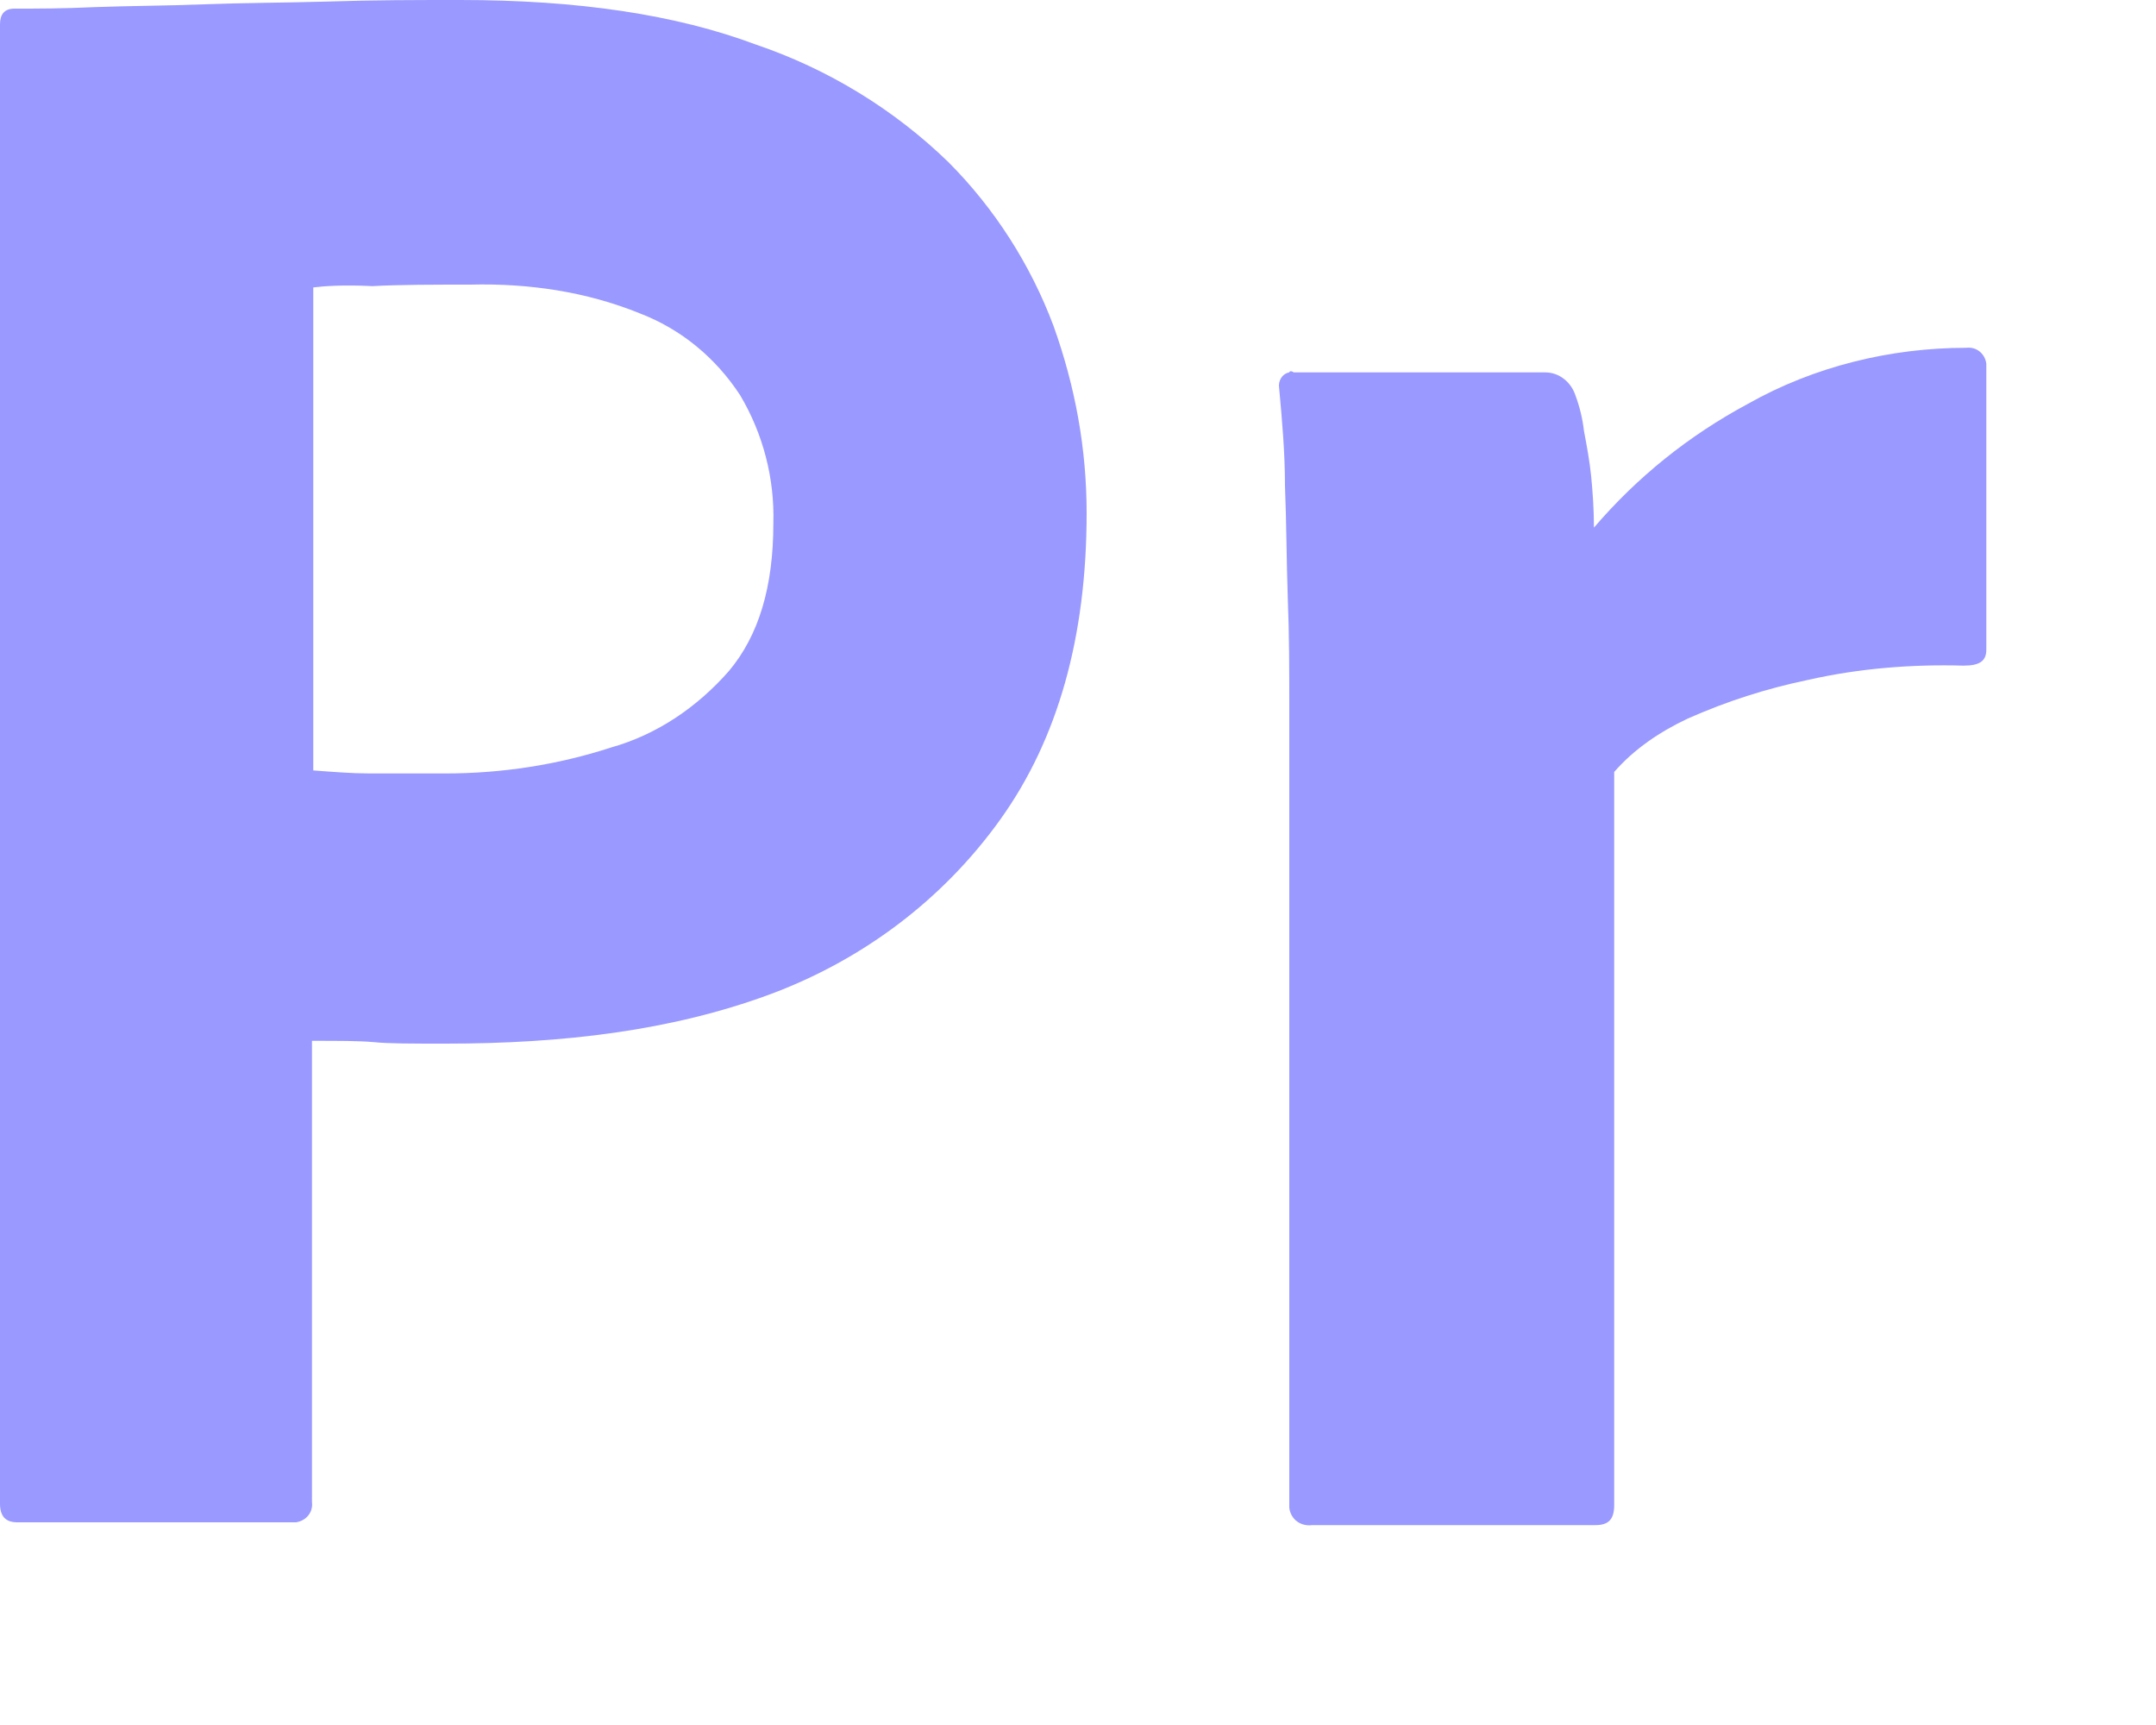 <?xml version="1.0" encoding="utf-8"?>
<svg xmlns="http://www.w3.org/2000/svg" fill="none" height="100%" overflow="visible" preserveAspectRatio="none" style="display: block;" viewBox="0 0 10 8" width="100%">
<g id="Vector">
<path d="M0 6.98V0.113C0 0.067 0.02 0.04 0.067 0.04C0.18 0.04 0.287 0.04 0.44 0.033C0.6 0.027 0.767 0.027 0.947 0.02C1.127 0.013 1.32 0.013 1.527 0.007C1.733 1.52116e-07 1.933 0 2.133 0C2.68 0 3.133 0.067 3.507 0.207C3.84 0.32 4.147 0.507 4.4 0.753C4.613 0.967 4.78 1.227 4.887 1.513C4.987 1.793 5.04 2.08 5.04 2.38C5.04 2.953 4.907 3.427 4.64 3.8C4.373 4.173 4 4.453 3.567 4.613C3.113 4.78 2.613 4.84 2.067 4.84C1.907 4.84 1.8 4.84 1.733 4.833C1.667 4.827 1.573 4.827 1.447 4.827V6.967C1.453 7.013 1.42 7.053 1.373 7.06H1.347H0.08C0.027 7.06 0 7.033 0 6.973V6.98ZM1.453 1.333V3.573C1.547 3.58 1.633 3.587 1.713 3.587H2.067C2.327 3.587 2.587 3.547 2.833 3.467C3.047 3.407 3.233 3.28 3.38 3.113C3.52 2.947 3.587 2.72 3.587 2.427C3.593 2.22 3.54 2.013 3.433 1.833C3.32 1.66 3.16 1.527 2.967 1.453C2.72 1.353 2.453 1.313 2.18 1.32C2.007 1.32 1.853 1.32 1.727 1.327C1.593 1.32 1.5 1.327 1.453 1.333Z" fill="#9999FF"/>
<path d="M6 1.727H7.167C7.233 1.727 7.287 1.773 7.307 1.833C7.327 1.887 7.34 1.94 7.347 2C7.36 2.067 7.373 2.14 7.38 2.207C7.387 2.28 7.393 2.36 7.393 2.447C7.593 2.213 7.833 2.02 8.107 1.873C8.413 1.7 8.767 1.613 9.12 1.613C9.167 1.607 9.207 1.64 9.213 1.687V1.713V3.013C9.213 3.067 9.18 3.087 9.107 3.087C8.867 3.08 8.62 3.1 8.387 3.153C8.193 3.193 8.007 3.253 7.827 3.333C7.7 3.393 7.58 3.473 7.487 3.58V6.98C7.487 7.047 7.46 7.073 7.4 7.073H6.087C6.033 7.08 5.987 7.047 5.98 6.993V6.967V3.273C5.98 3.113 5.98 2.947 5.973 2.773C5.967 2.6 5.967 2.427 5.96 2.253C5.96 2.1 5.947 1.953 5.933 1.8C5.927 1.767 5.947 1.733 5.98 1.727C5.98 1.72 5.993 1.72 6 1.727Z" fill="#9999FF"/>
</g>
</svg>